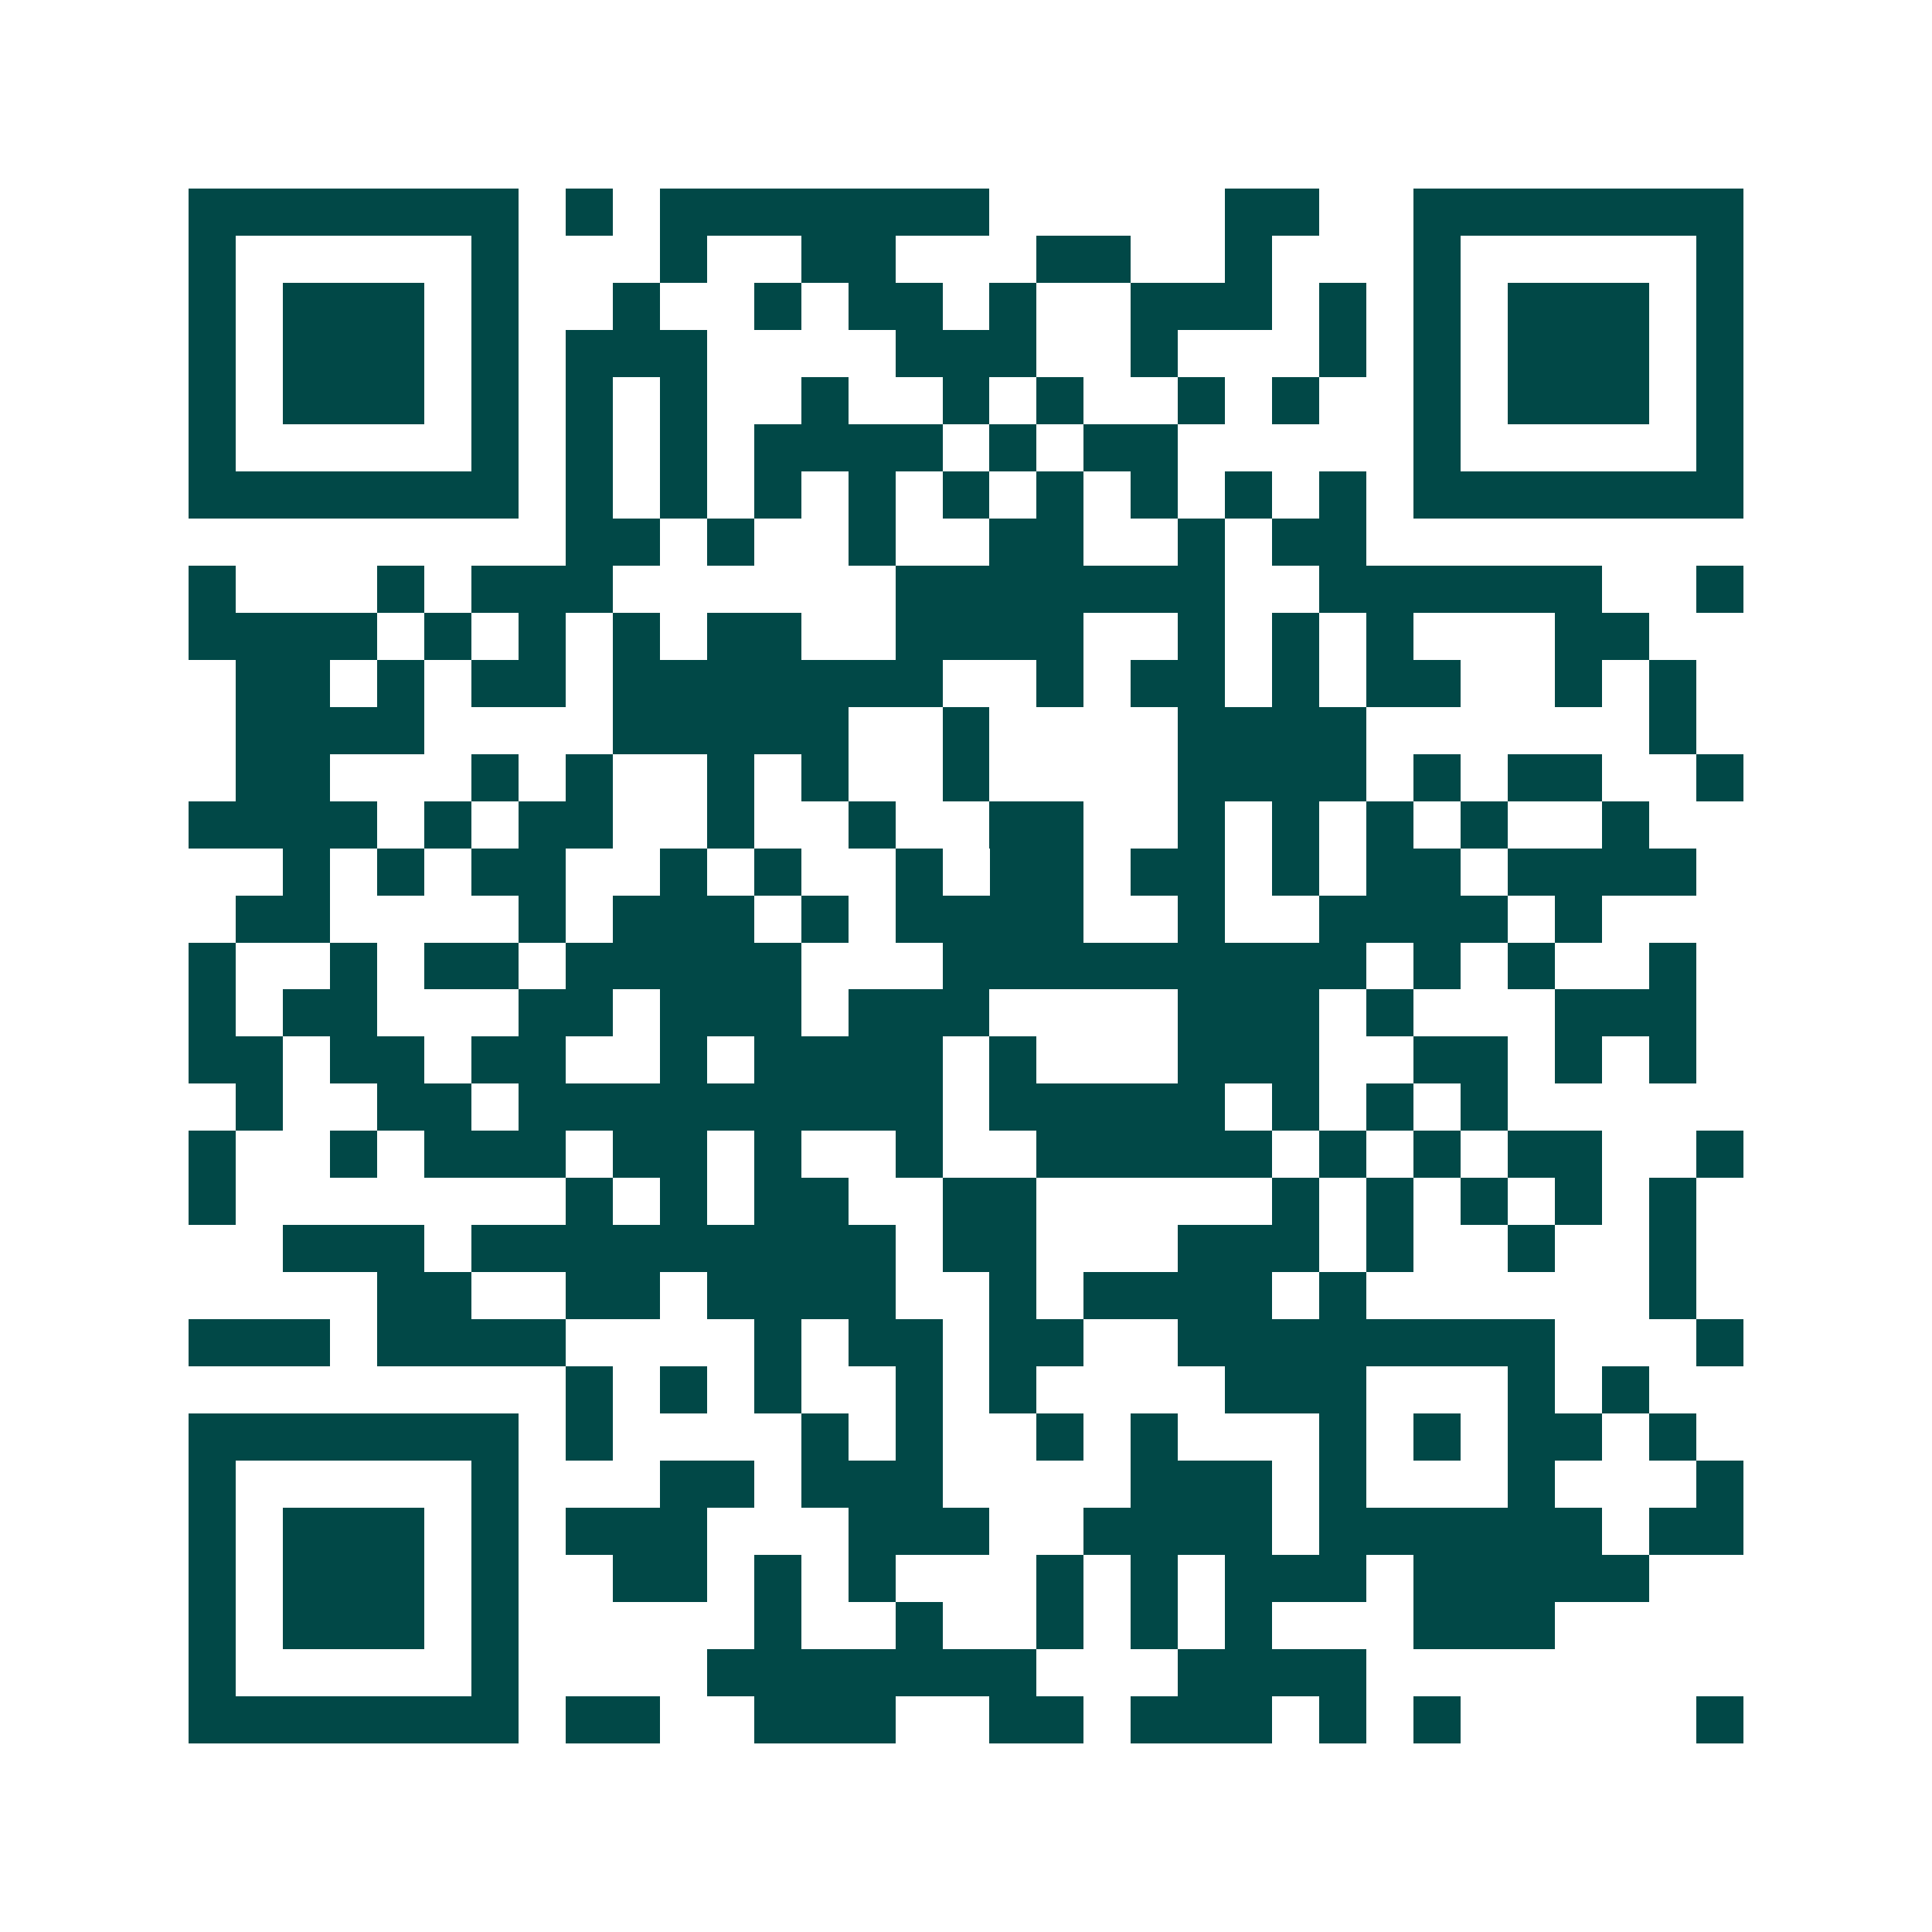 <svg xmlns="http://www.w3.org/2000/svg" width="200" height="200" viewBox="0 0 41 41" shape-rendering="crispEdges"><path fill="#ffffff" d="M0 0h41v41H0z"/><path stroke="#014847" d="M4 4.5h7m1 0h1m1 0h7m5 0h2m2 0h7M4 5.5h1m5 0h1m3 0h1m2 0h2m3 0h2m2 0h1m3 0h1m5 0h1M4 6.5h1m1 0h3m1 0h1m2 0h1m2 0h1m1 0h2m1 0h1m2 0h3m1 0h1m1 0h1m1 0h3m1 0h1M4 7.5h1m1 0h3m1 0h1m1 0h3m4 0h3m2 0h1m3 0h1m1 0h1m1 0h3m1 0h1M4 8.5h1m1 0h3m1 0h1m1 0h1m1 0h1m2 0h1m2 0h1m1 0h1m2 0h1m1 0h1m2 0h1m1 0h3m1 0h1M4 9.5h1m5 0h1m1 0h1m1 0h1m1 0h4m1 0h1m1 0h2m5 0h1m5 0h1M4 10.5h7m1 0h1m1 0h1m1 0h1m1 0h1m1 0h1m1 0h1m1 0h1m1 0h1m1 0h1m1 0h7M12 11.5h2m1 0h1m2 0h1m2 0h2m2 0h1m1 0h2M4 12.5h1m3 0h1m1 0h3m6 0h7m2 0h6m2 0h1M4 13.5h4m1 0h1m1 0h1m1 0h1m1 0h2m2 0h4m2 0h1m1 0h1m1 0h1m3 0h2M5 14.5h2m1 0h1m1 0h2m1 0h7m2 0h1m1 0h2m1 0h1m1 0h2m2 0h1m1 0h1M5 15.5h4m4 0h5m2 0h1m4 0h4m6 0h1M5 16.5h2m3 0h1m1 0h1m2 0h1m1 0h1m2 0h1m4 0h4m1 0h1m1 0h2m2 0h1M4 17.5h4m1 0h1m1 0h2m2 0h1m2 0h1m2 0h2m2 0h1m1 0h1m1 0h1m1 0h1m2 0h1M6 18.5h1m1 0h1m1 0h2m2 0h1m1 0h1m2 0h1m1 0h2m1 0h2m1 0h1m1 0h2m1 0h4M5 19.5h2m4 0h1m1 0h3m1 0h1m1 0h4m2 0h1m2 0h4m1 0h1M4 20.5h1m2 0h1m1 0h2m1 0h5m3 0h9m1 0h1m1 0h1m2 0h1M4 21.5h1m1 0h2m3 0h2m1 0h3m1 0h3m4 0h3m1 0h1m3 0h3M4 22.5h2m1 0h2m1 0h2m2 0h1m1 0h4m1 0h1m3 0h3m2 0h2m1 0h1m1 0h1M5 23.5h1m2 0h2m1 0h9m1 0h5m1 0h1m1 0h1m1 0h1M4 24.5h1m2 0h1m1 0h3m1 0h2m1 0h1m2 0h1m2 0h5m1 0h1m1 0h1m1 0h2m2 0h1M4 25.5h1m7 0h1m1 0h1m1 0h2m2 0h2m5 0h1m1 0h1m1 0h1m1 0h1m1 0h1M6 26.5h3m1 0h9m1 0h2m3 0h3m1 0h1m2 0h1m2 0h1M8 27.5h2m2 0h2m1 0h4m2 0h1m1 0h4m1 0h1m6 0h1M4 28.5h3m1 0h4m4 0h1m1 0h2m1 0h2m2 0h8m3 0h1M12 29.5h1m1 0h1m1 0h1m2 0h1m1 0h1m4 0h3m3 0h1m1 0h1M4 30.5h7m1 0h1m4 0h1m1 0h1m2 0h1m1 0h1m3 0h1m1 0h1m1 0h2m1 0h1M4 31.5h1m5 0h1m3 0h2m1 0h3m4 0h3m1 0h1m3 0h1m3 0h1M4 32.5h1m1 0h3m1 0h1m1 0h3m3 0h3m2 0h4m1 0h6m1 0h2M4 33.5h1m1 0h3m1 0h1m2 0h2m1 0h1m1 0h1m3 0h1m1 0h1m1 0h3m1 0h5M4 34.5h1m1 0h3m1 0h1m5 0h1m2 0h1m2 0h1m1 0h1m1 0h1m3 0h3M4 35.5h1m5 0h1m4 0h7m3 0h4M4 36.5h7m1 0h2m2 0h3m2 0h2m1 0h3m1 0h1m1 0h1m5 0h1"/></svg>
